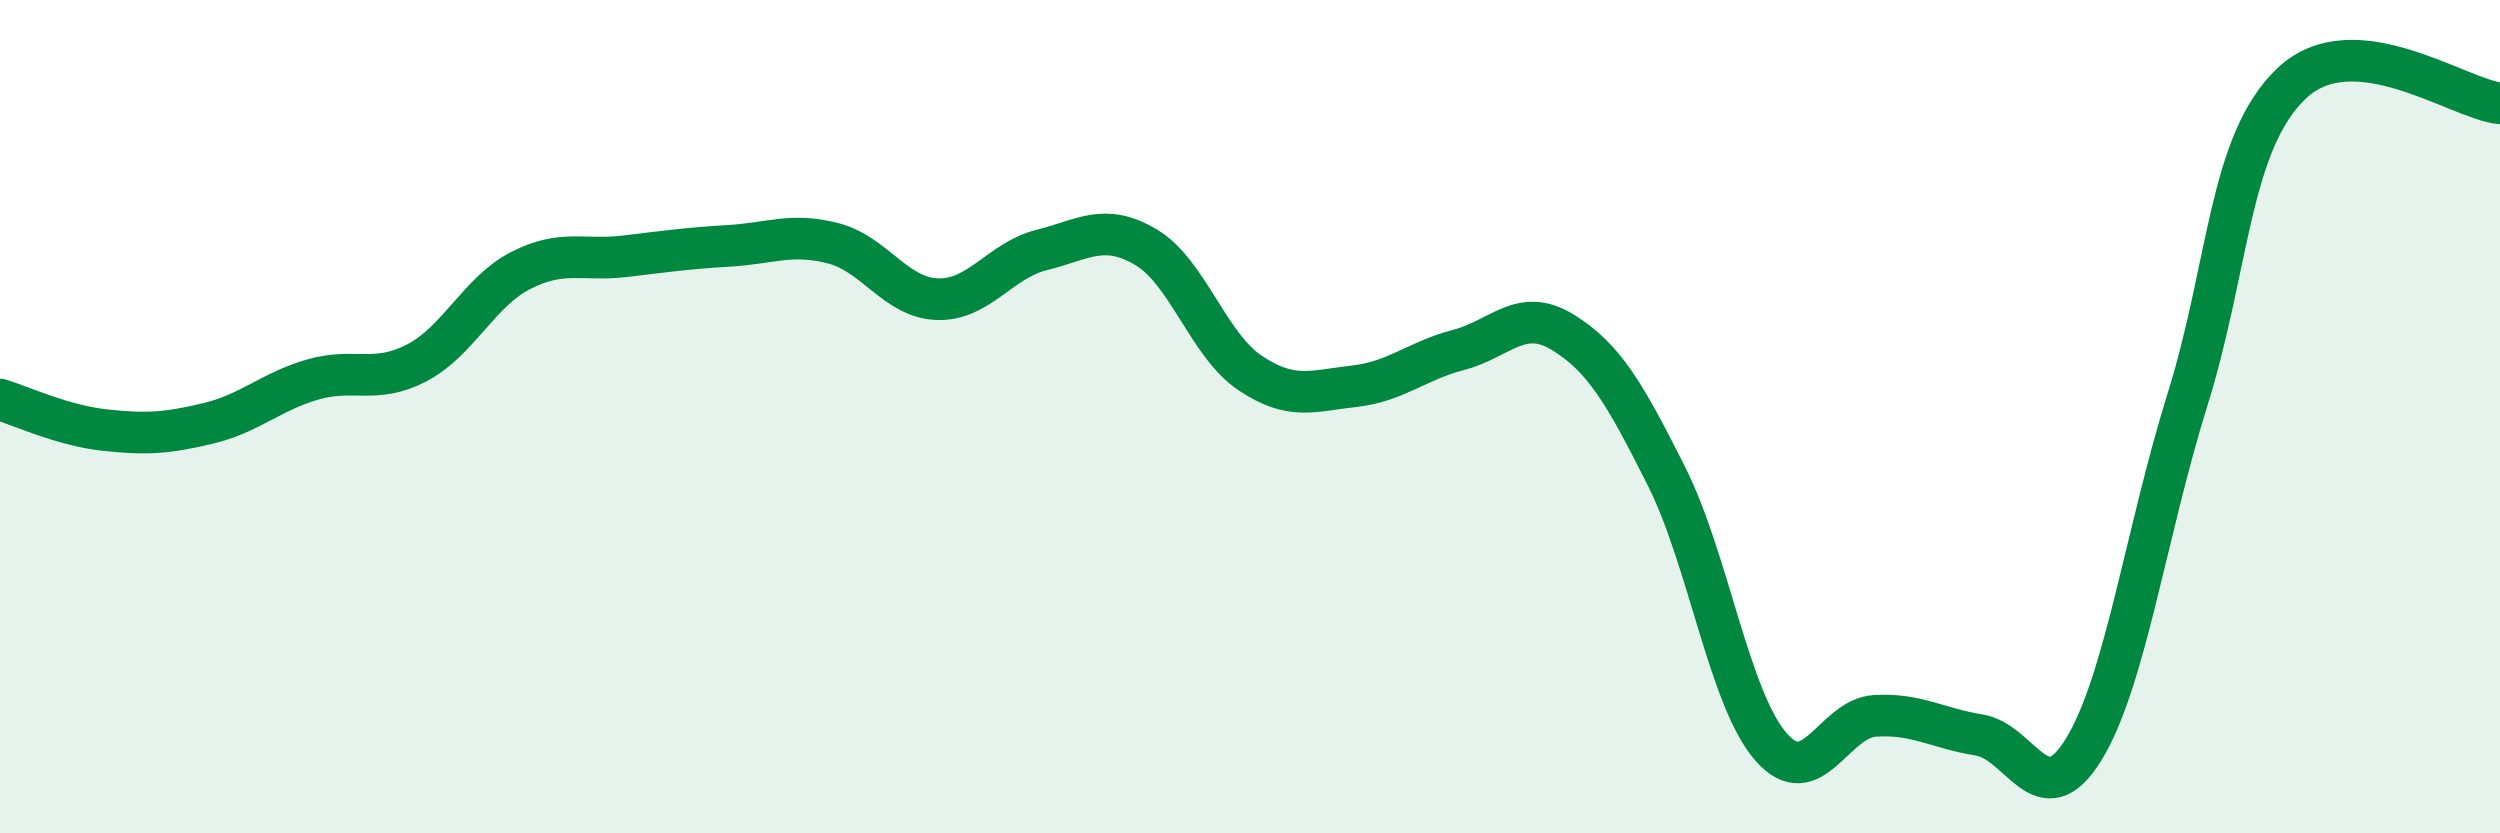 
    <svg width="60" height="20" viewBox="0 0 60 20" xmlns="http://www.w3.org/2000/svg">
      <path
        d="M 0,9.59 C 0.5,9.74 1.5,10.21 2.5,10.32 C 3.5,10.43 4,10.4 5,10.16 C 6,9.92 6.5,9.4 7.5,9.11 C 8.5,8.82 9,9.23 10,8.71 C 11,8.19 11.5,7 12.5,6.49 C 13.5,5.98 14,6.27 15,6.15 C 16,6.03 16.5,5.96 17.5,5.9 C 18.5,5.84 19,5.58 20,5.84 C 21,6.1 21.5,7.15 22.5,7.18 C 23.5,7.21 24,6.25 25,6 C 26,5.75 26.5,5.34 27.5,5.93 C 28.5,6.52 29,8.28 30,8.95 C 31,9.62 31.5,9.38 32.5,9.27 C 33.5,9.16 34,8.66 35,8.4 C 36,8.14 36.5,7.36 37.5,7.97 C 38.5,8.58 39,9.45 40,11.44 C 41,13.43 41.5,16.77 42.5,17.92 C 43.5,19.07 44,17.24 45,17.18 C 46,17.12 46.5,17.48 47.5,17.64 C 48.5,17.8 49,19.61 50,18 C 51,16.39 51.5,12.79 52.5,9.59 C 53.5,6.39 53.5,3.42 55,2 C 56.5,0.58 59,2.38 60,2.48L60 20L0 20Z"
        fill="#008740"
        opacity="0.1"
        stroke-linecap="round"
        stroke-linejoin="round"
      />
      <path
        d="M 0,9.59 C 0.5,9.74 1.5,10.21 2.5,10.32 C 3.5,10.43 4,10.4 5,10.16 C 6,9.92 6.5,9.4 7.5,9.11 C 8.5,8.82 9,9.23 10,8.71 C 11,8.19 11.5,7 12.5,6.49 C 13.5,5.98 14,6.27 15,6.15 C 16,6.03 16.5,5.96 17.5,5.9 C 18.5,5.84 19,5.58 20,5.84 C 21,6.1 21.5,7.15 22.5,7.18 C 23.5,7.21 24,6.25 25,6 C 26,5.75 26.5,5.34 27.5,5.93 C 28.5,6.52 29,8.28 30,8.95 C 31,9.62 31.5,9.38 32.5,9.27 C 33.5,9.16 34,8.66 35,8.4 C 36,8.14 36.5,7.36 37.5,7.97 C 38.5,8.58 39,9.45 40,11.44 C 41,13.43 41.5,16.77 42.5,17.92 C 43.5,19.07 44,17.24 45,17.18 C 46,17.12 46.5,17.48 47.5,17.64 C 48.5,17.8 49,19.61 50,18 C 51,16.39 51.5,12.79 52.5,9.59 C 53.5,6.39 53.5,3.42 55,2 C 56.5,0.58 59,2.38 60,2.48"
        stroke="#008740"
        stroke-width="1"
        fill="none"
        stroke-linecap="round"
        stroke-linejoin="round"
      />
    </svg>
  